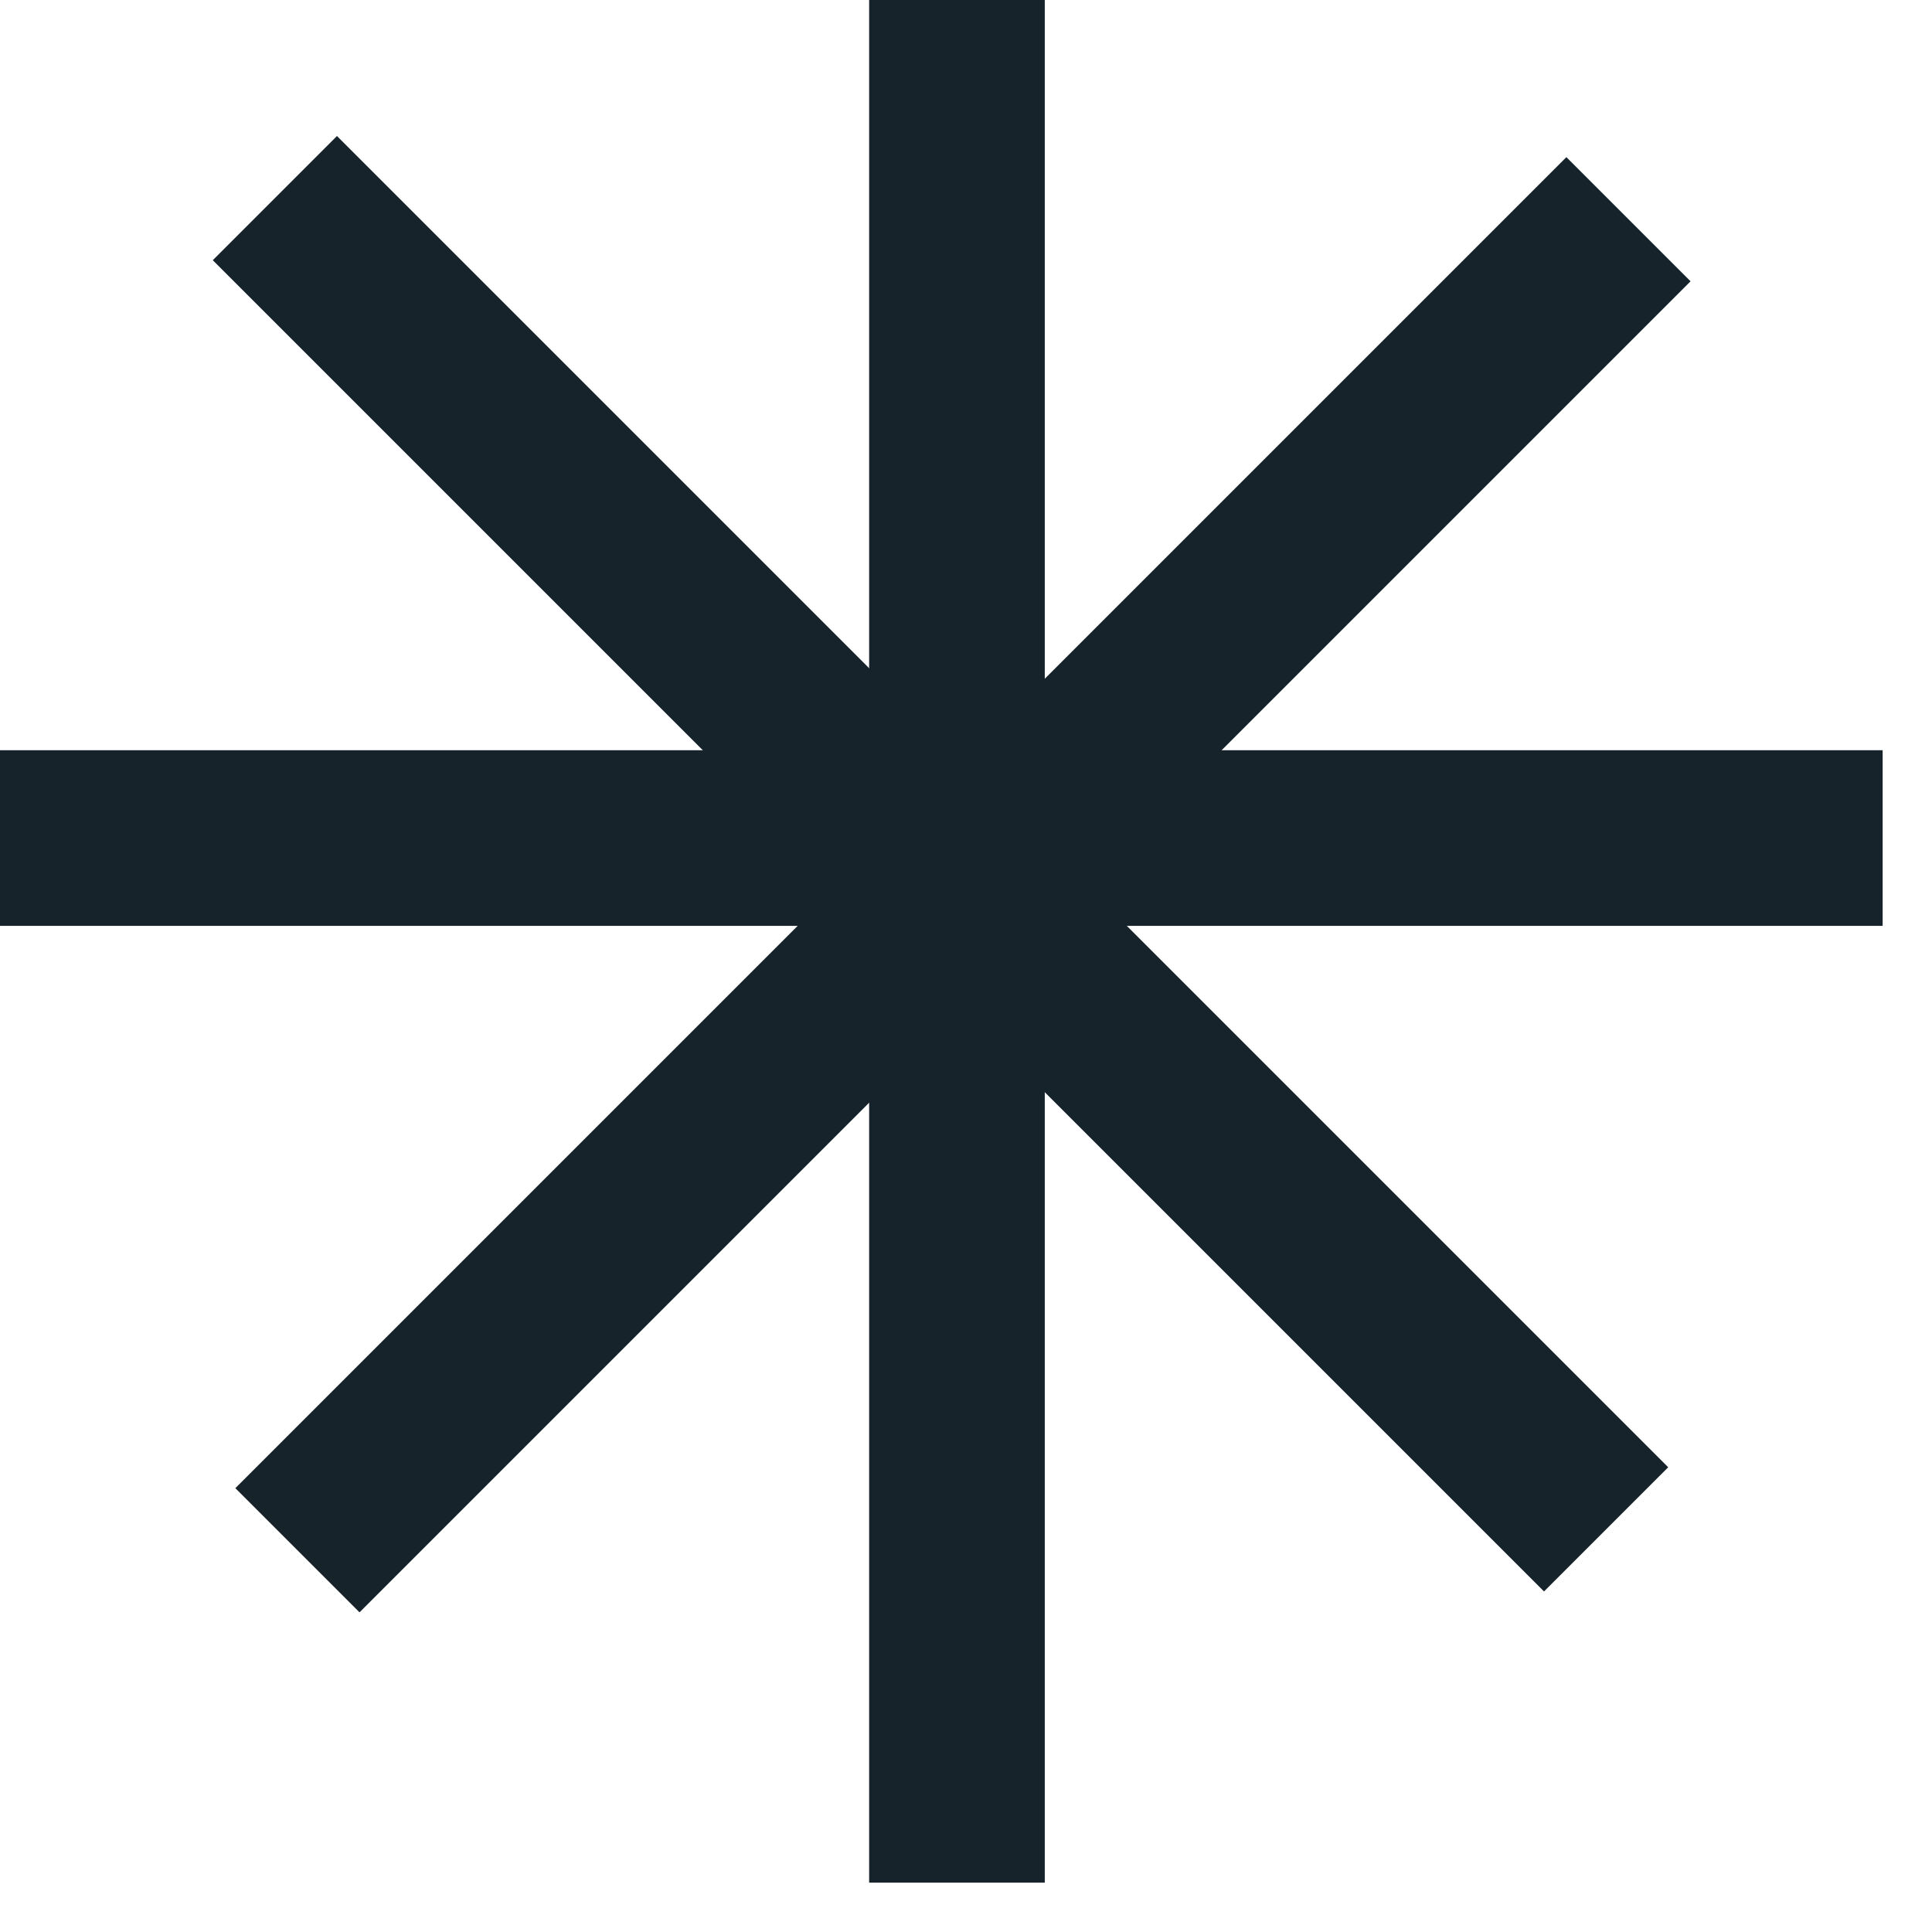 <svg width="22" height="22" viewBox="0 0 22 22" fill="none" xmlns="http://www.w3.org/2000/svg">
<line x1="3.13" y1="2.256" x2="18.289" y2="17.415" stroke="#16232B" stroke-width="2"/>
<line y1="9.543" x2="21.438" y2="9.543" stroke="#16232B" stroke-width="2"/>
<line x1="10.897" y1="21.438" x2="10.897" stroke="#16232B" stroke-width="2"/>
<line y1="-1" x2="21.438" y2="-1" transform="matrix(0.707 -0.707 -0.707 -0.707 2.68 16.946)" stroke="#16232B" stroke-width="2"/>
</svg>
